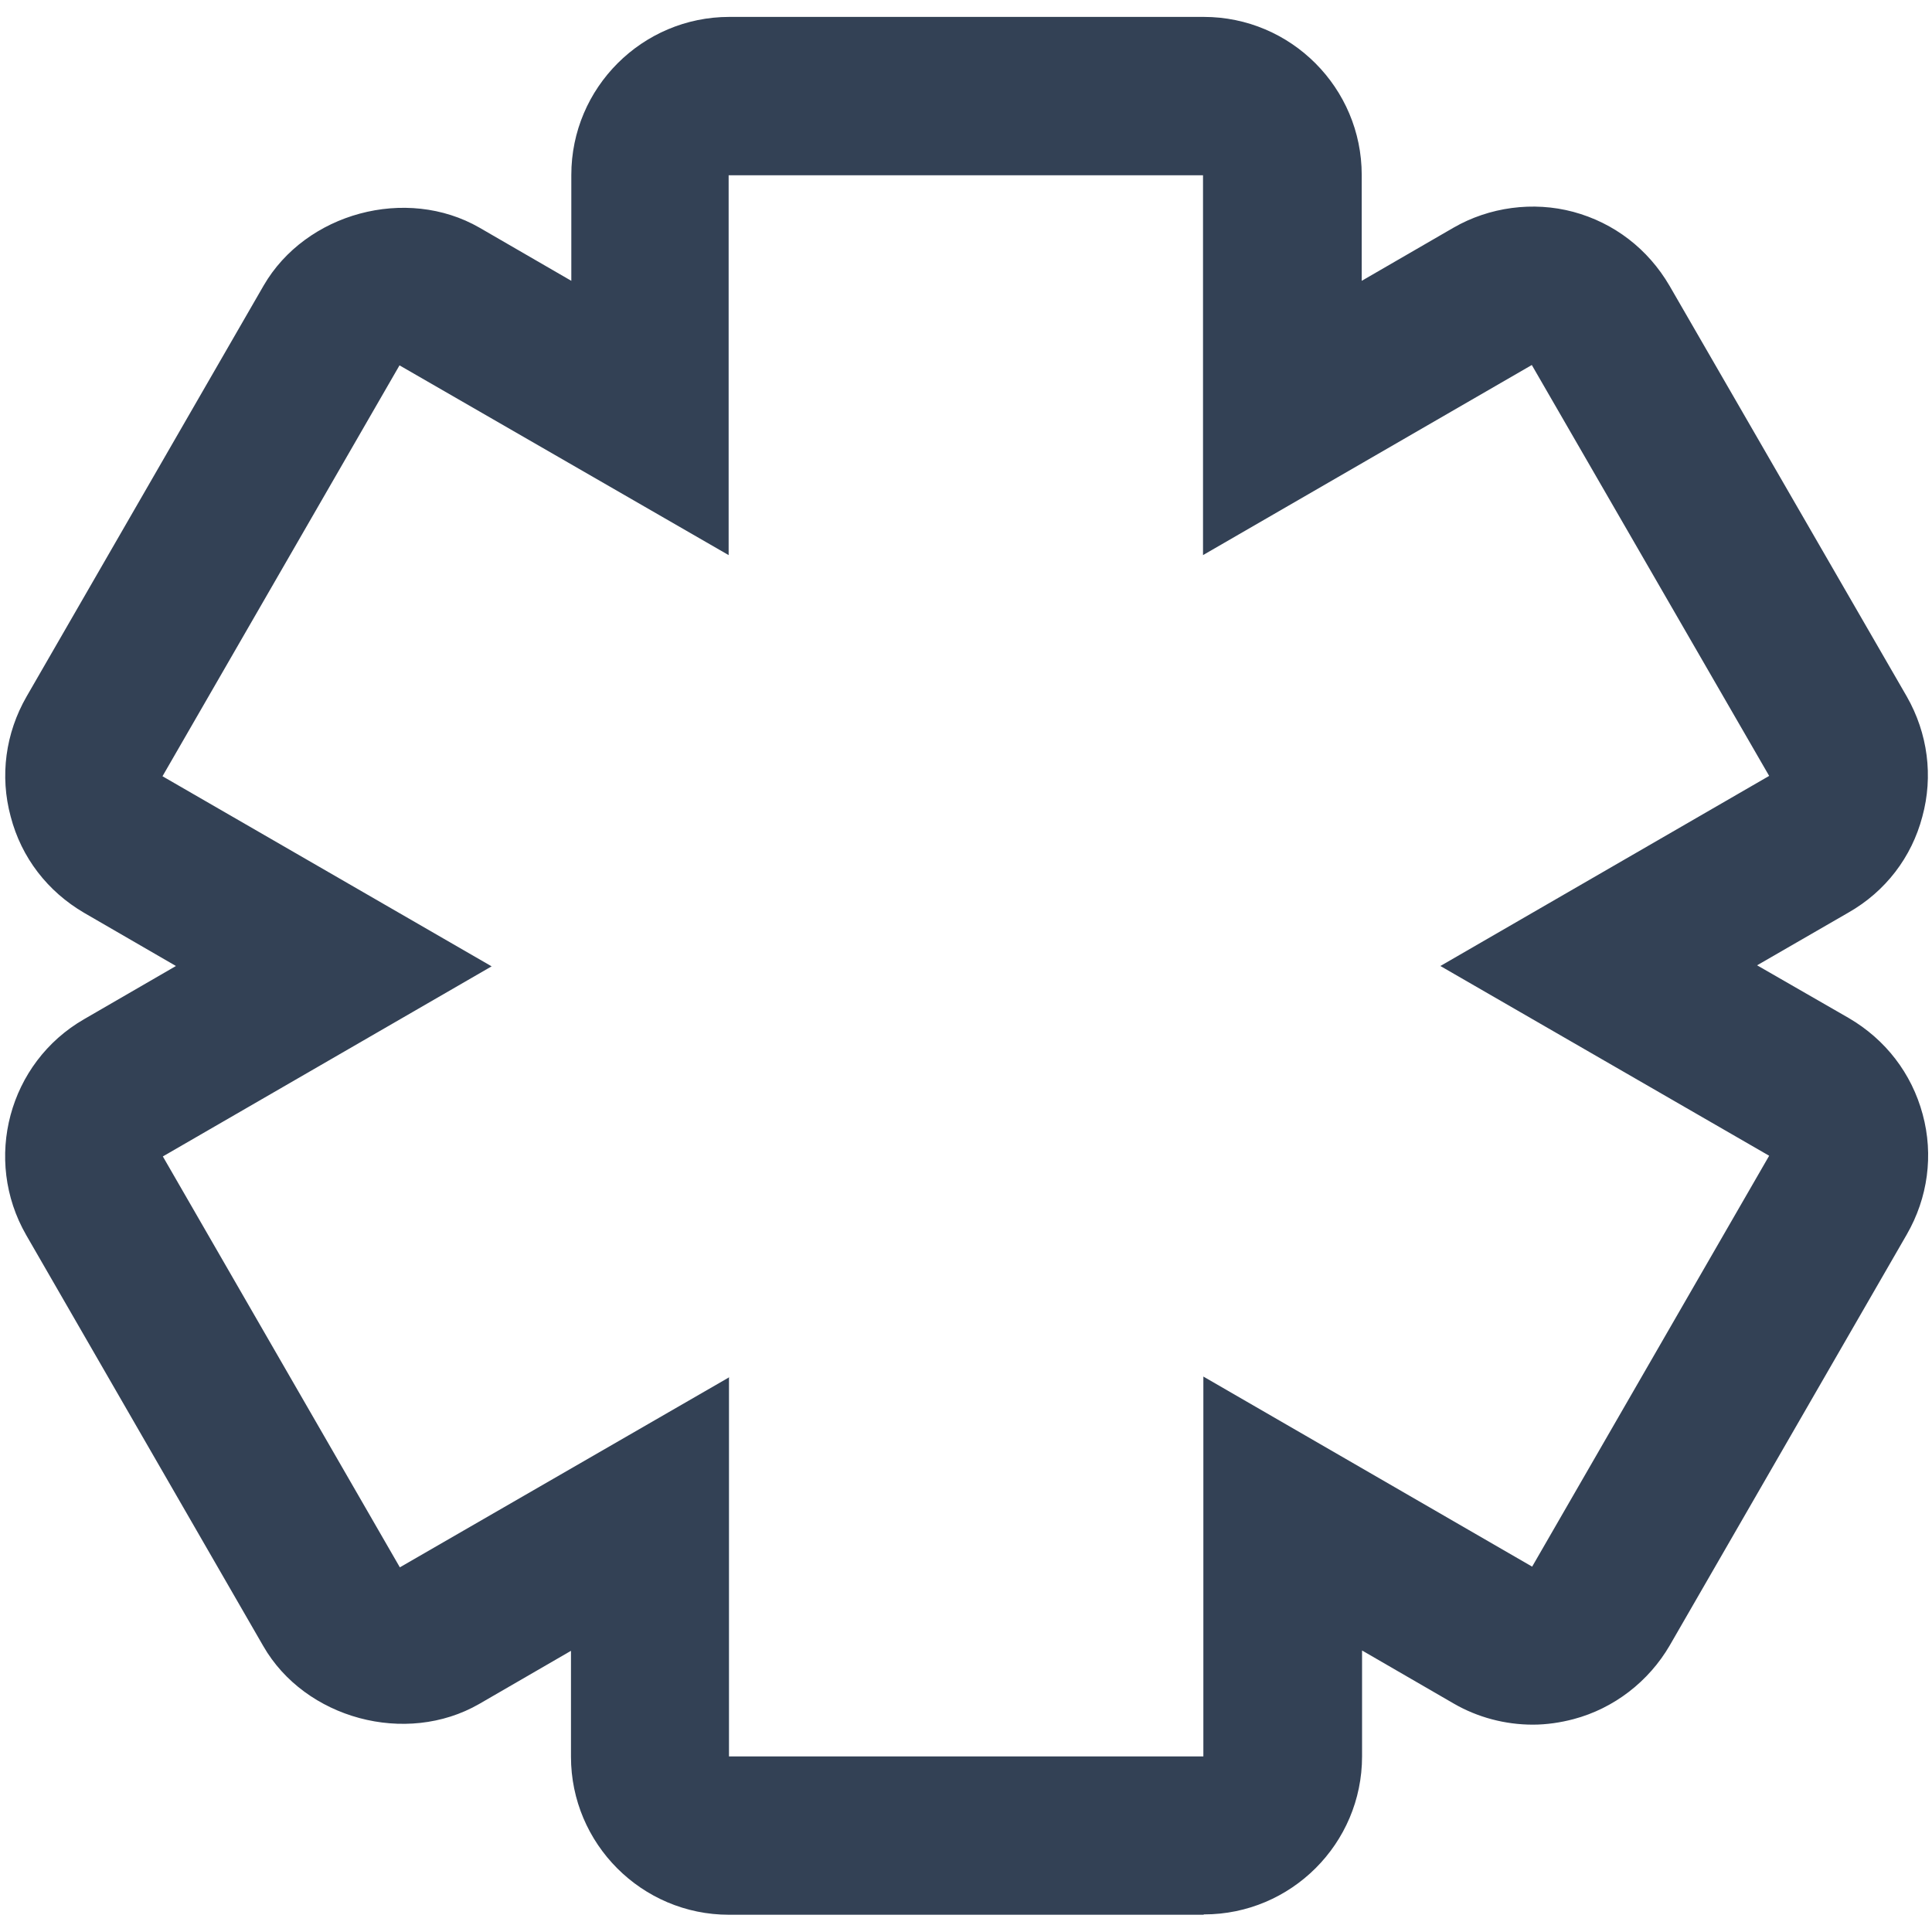 <svg width="56" height="56" viewBox="0 0 56 56" fill="none" xmlns="http://www.w3.org/2000/svg">
<path d="M34.88 55.5H21.13C18.6 55.5 16.55 53.44 16.55 50.92V47.85L13.89 49.39C11.77 50.61 8.84 49.82 7.63 47.71L0.76 35.8C-0.5 33.61 0.25 30.8 2.44 29.54L5.1 28L2.44 26.46C1.38 25.84 0.62 24.86 0.31 23.67C-0.01 22.49 0.16 21.25 0.77 20.19L7.64 8.28C8.86 6.17 11.78 5.38 13.9 6.6L16.56 8.14V5.07C16.56 2.54 18.62 0.49 21.14 0.49H34.89C37.42 0.49 39.47 2.55 39.47 5.07V8.14L42.13 6.6C43.17 6 44.44 5.83 45.6 6.14C46.79 6.46 47.77 7.22 48.39 8.28L55.27 20.19C55.88 21.26 56.04 22.5 55.72 23.67C55.41 24.85 54.65 25.84 53.58 26.45L50.93 27.98L53.59 29.51C54.65 30.13 55.41 31.11 55.73 32.3C56.05 33.48 55.88 34.72 55.27 35.78L48.4 47.69C47.79 48.74 46.78 49.52 45.61 49.83C45.23 49.93 44.83 49.99 44.43 49.99C43.63 49.99 42.83 49.78 42.14 49.38L39.48 47.84V50.91C39.48 53.44 37.42 55.49 34.9 55.49L34.88 55.5ZM21.13 39.91V50.91H34.88V39.9L44.41 45.41L51.28 33.5L41.75 28L51.28 22.49L44.4 10.58L34.87 16.09V5.08H21.12V16.09L11.58 10.59L4.71 22.5L14.25 28.01L4.72 33.52L11.59 45.43L21.12 39.93L21.13 39.91Z" fill="#334155"/>
</svg>
